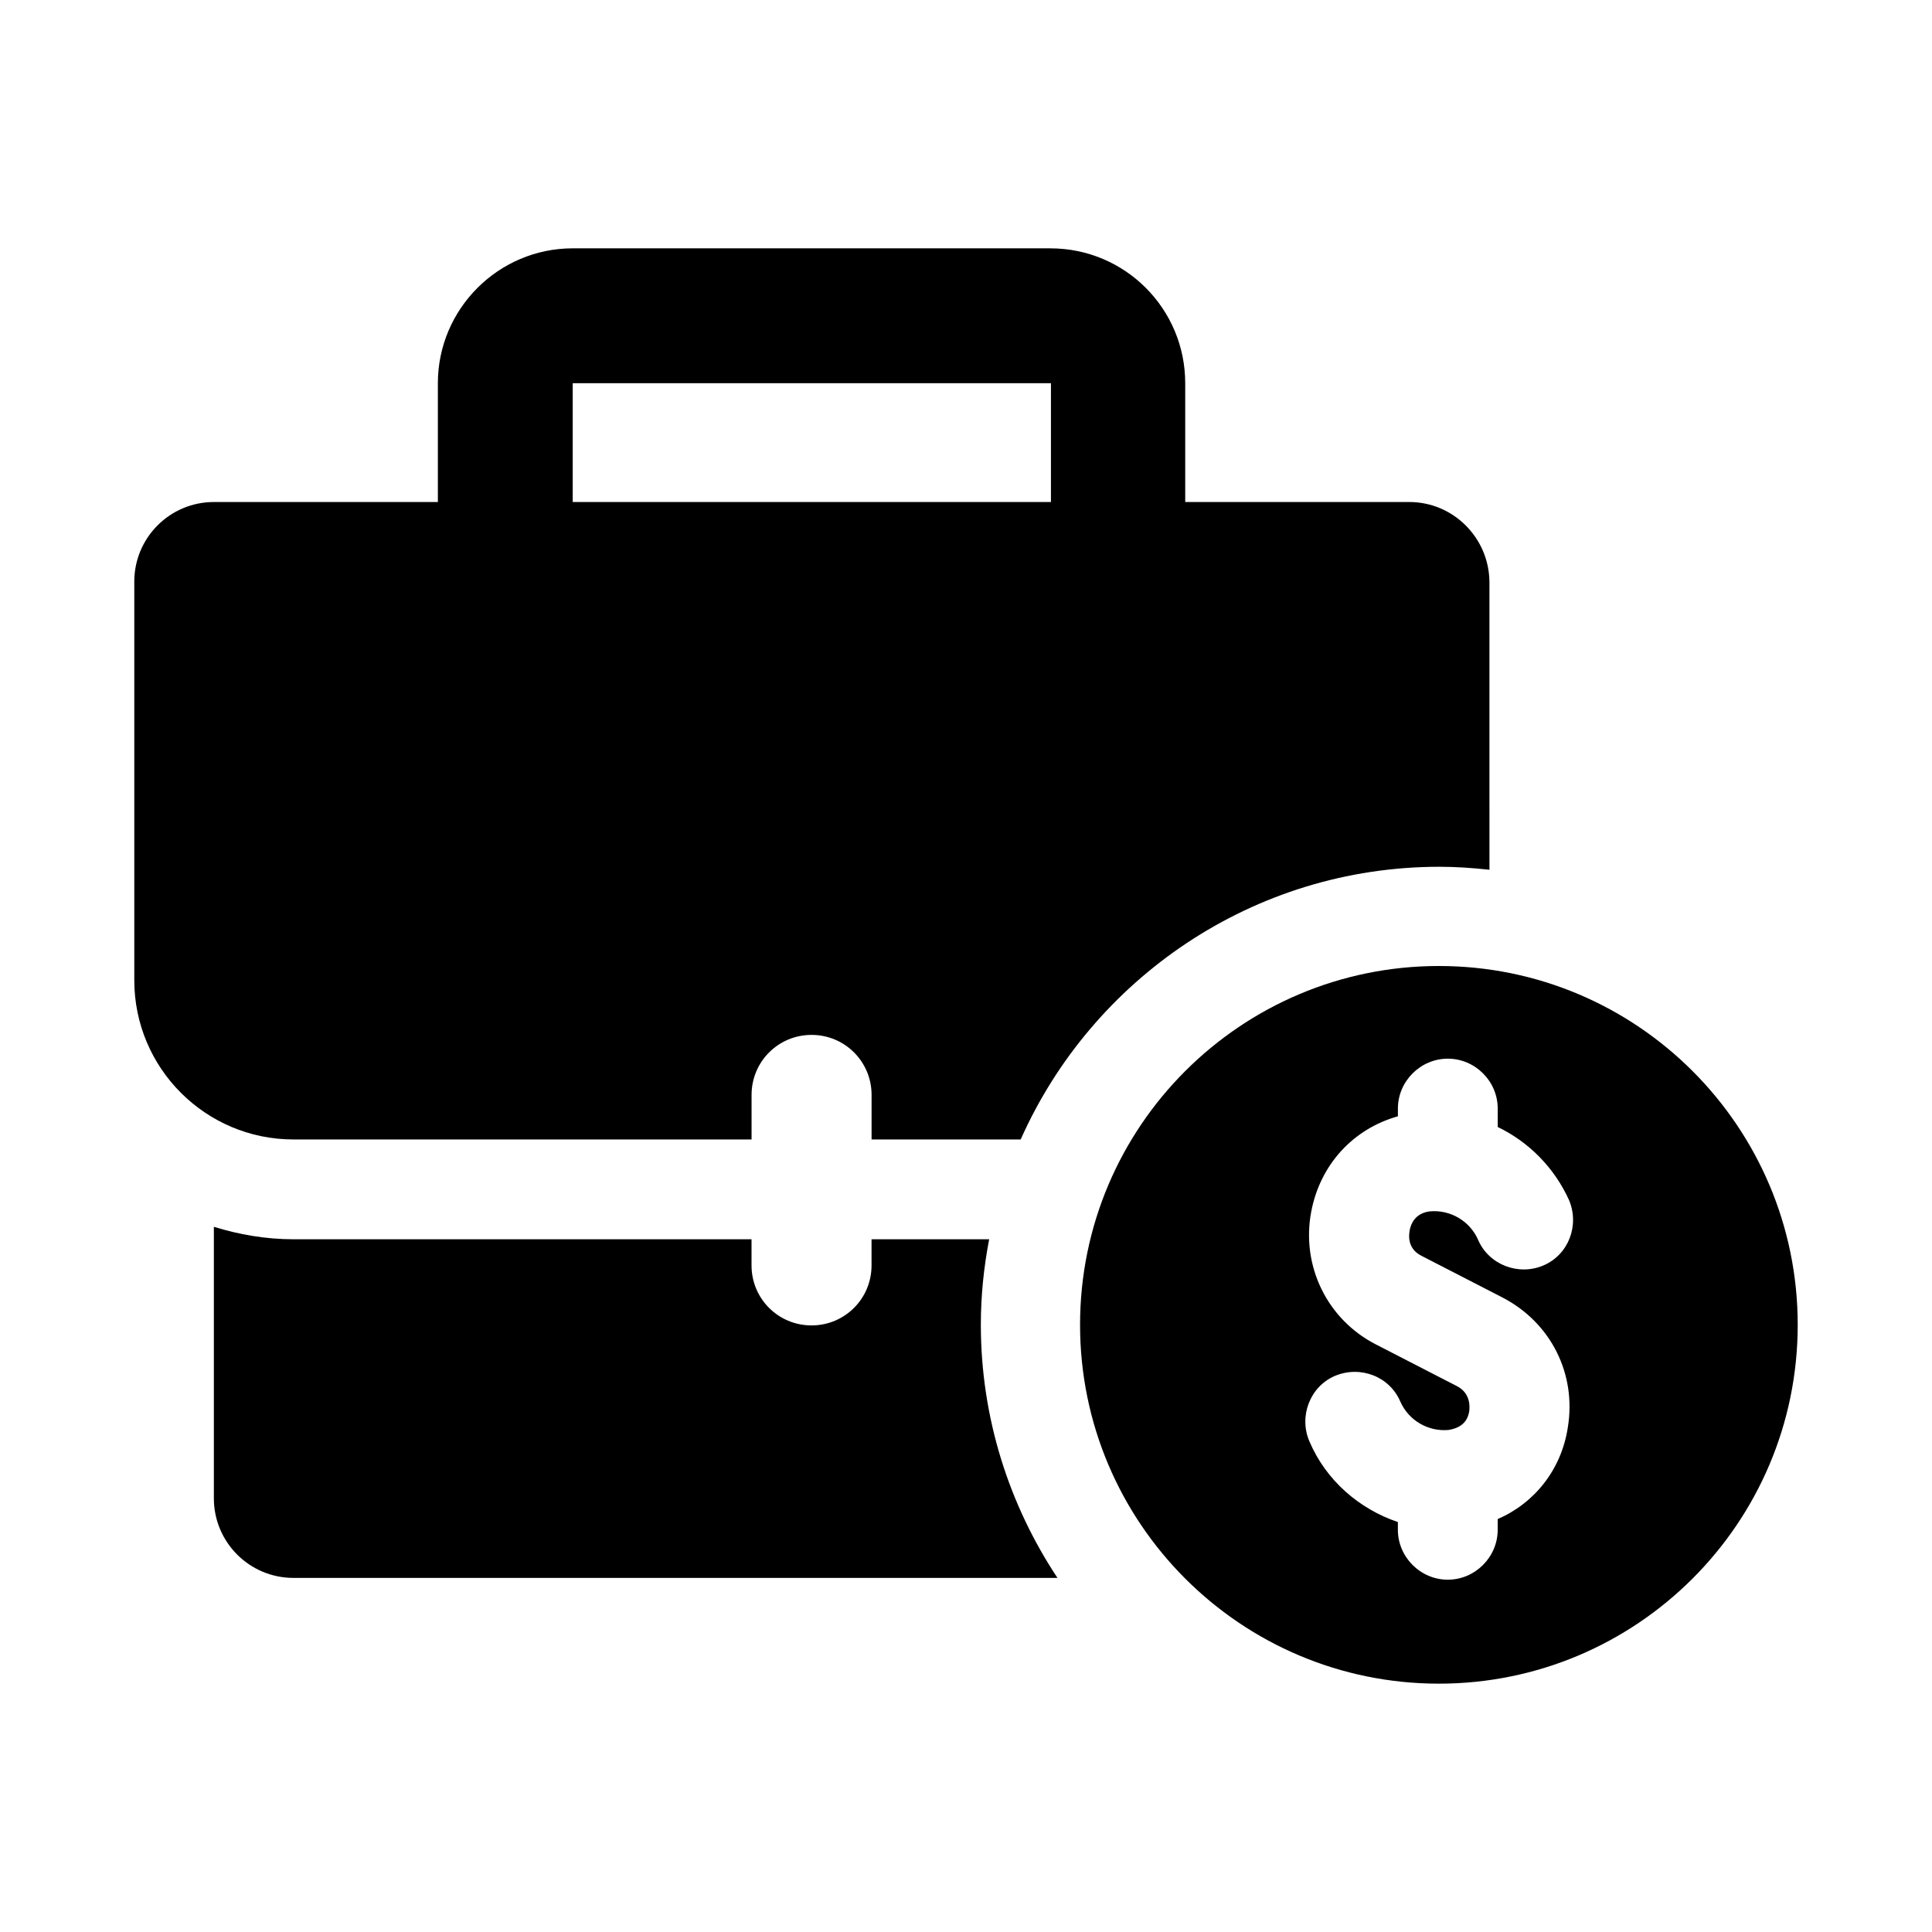 <?xml version="1.0" encoding="UTF-8"?>
<!-- Uploaded to: SVG Repo, www.svgrepo.com, Generator: SVG Repo Mixer Tools -->
<svg fill="#000000" width="800px" height="800px" version="1.1" viewBox="144 144 512 512" xmlns="http://www.w3.org/2000/svg">
 <g>
  <path d="m406.14 472.42h-31.172v6.926c0 8.816-7.086 15.902-15.902 15.902s-15.902-7.086-15.902-15.902v-6.926h-121.39c-7.398 0-14.484-1.258-21.098-3.305v71.949c0 11.652 9.445 21.098 21.098 21.098h202.47c-12.754-19.207-20.309-42.352-20.309-67.07-0.004-7.715 0.785-15.273 2.203-22.672zm111.31-195.38h-59.355v-31.488c0-19.68-15.902-35.738-35.738-35.738l-126.58-0.004c-19.68 0-35.738 16.059-35.738 35.738v31.488l-59.355 0.004c-11.652 0-21.098 9.445-21.098 21.094v105.64c0 23.301 18.895 42.195 42.195 42.195h121.39v-11.809c0-8.816 7.086-15.902 15.902-15.902s15.902 7.086 15.902 15.902v11.809h39.516c18.895-42.508 61.559-72.266 111-72.266 4.41 0 8.816 0.316 13.227 0.789l-0.004-76.359c-0.156-11.648-9.602-21.094-21.254-21.094zm-94.938 0h-126.74v-31.488h126.74z"/>
  <path d="m525.32 400c-52.426 0-95.094 42.508-95.094 95.094 0 52.426 42.508 95.094 95.094 95.094 52.426 0 95.094-42.508 95.094-95.094 0-52.43-42.508-95.094-95.094-95.094zm-4.566 76.828 21.41 11.02c12.754 6.613 19.68 20.152 17.32 34.48-1.73 11.18-8.816 19.996-18.578 24.246v2.832c0 7.242-5.984 13.227-13.227 13.227-7.242 0-13.227-5.984-13.227-13.227v-2.047c-10.234-3.465-19.051-11.02-23.457-21.41-2.832-6.613 0.156-14.484 6.769-17.32 6.769-2.832 14.484 0.156 17.32 6.769 2.203 5.039 7.398 8.031 12.754 7.559 4.094-0.629 5.195-2.992 5.512-4.879 0.156-1.102 0.473-4.879-3.305-6.769l-21.41-11.02c-12.91-6.613-19.836-20.781-17.16-35.109 2.363-12.594 11.18-22.043 22.984-25.348v-2.047c0-7.242 5.984-13.227 13.227-13.227s13.227 5.984 13.227 13.227v4.879c8.188 3.938 14.957 10.707 18.895 19.363 2.832 6.769-0.156 14.484-6.769 17.32-6.613 2.832-14.484-0.156-17.32-6.769-2.203-5.039-7.398-8.031-12.754-7.559-3.938 0.473-5.039 3.305-5.352 4.879-0.32 1.578-0.637 5.043 3.141 6.93z"/>
 </g>
</svg>